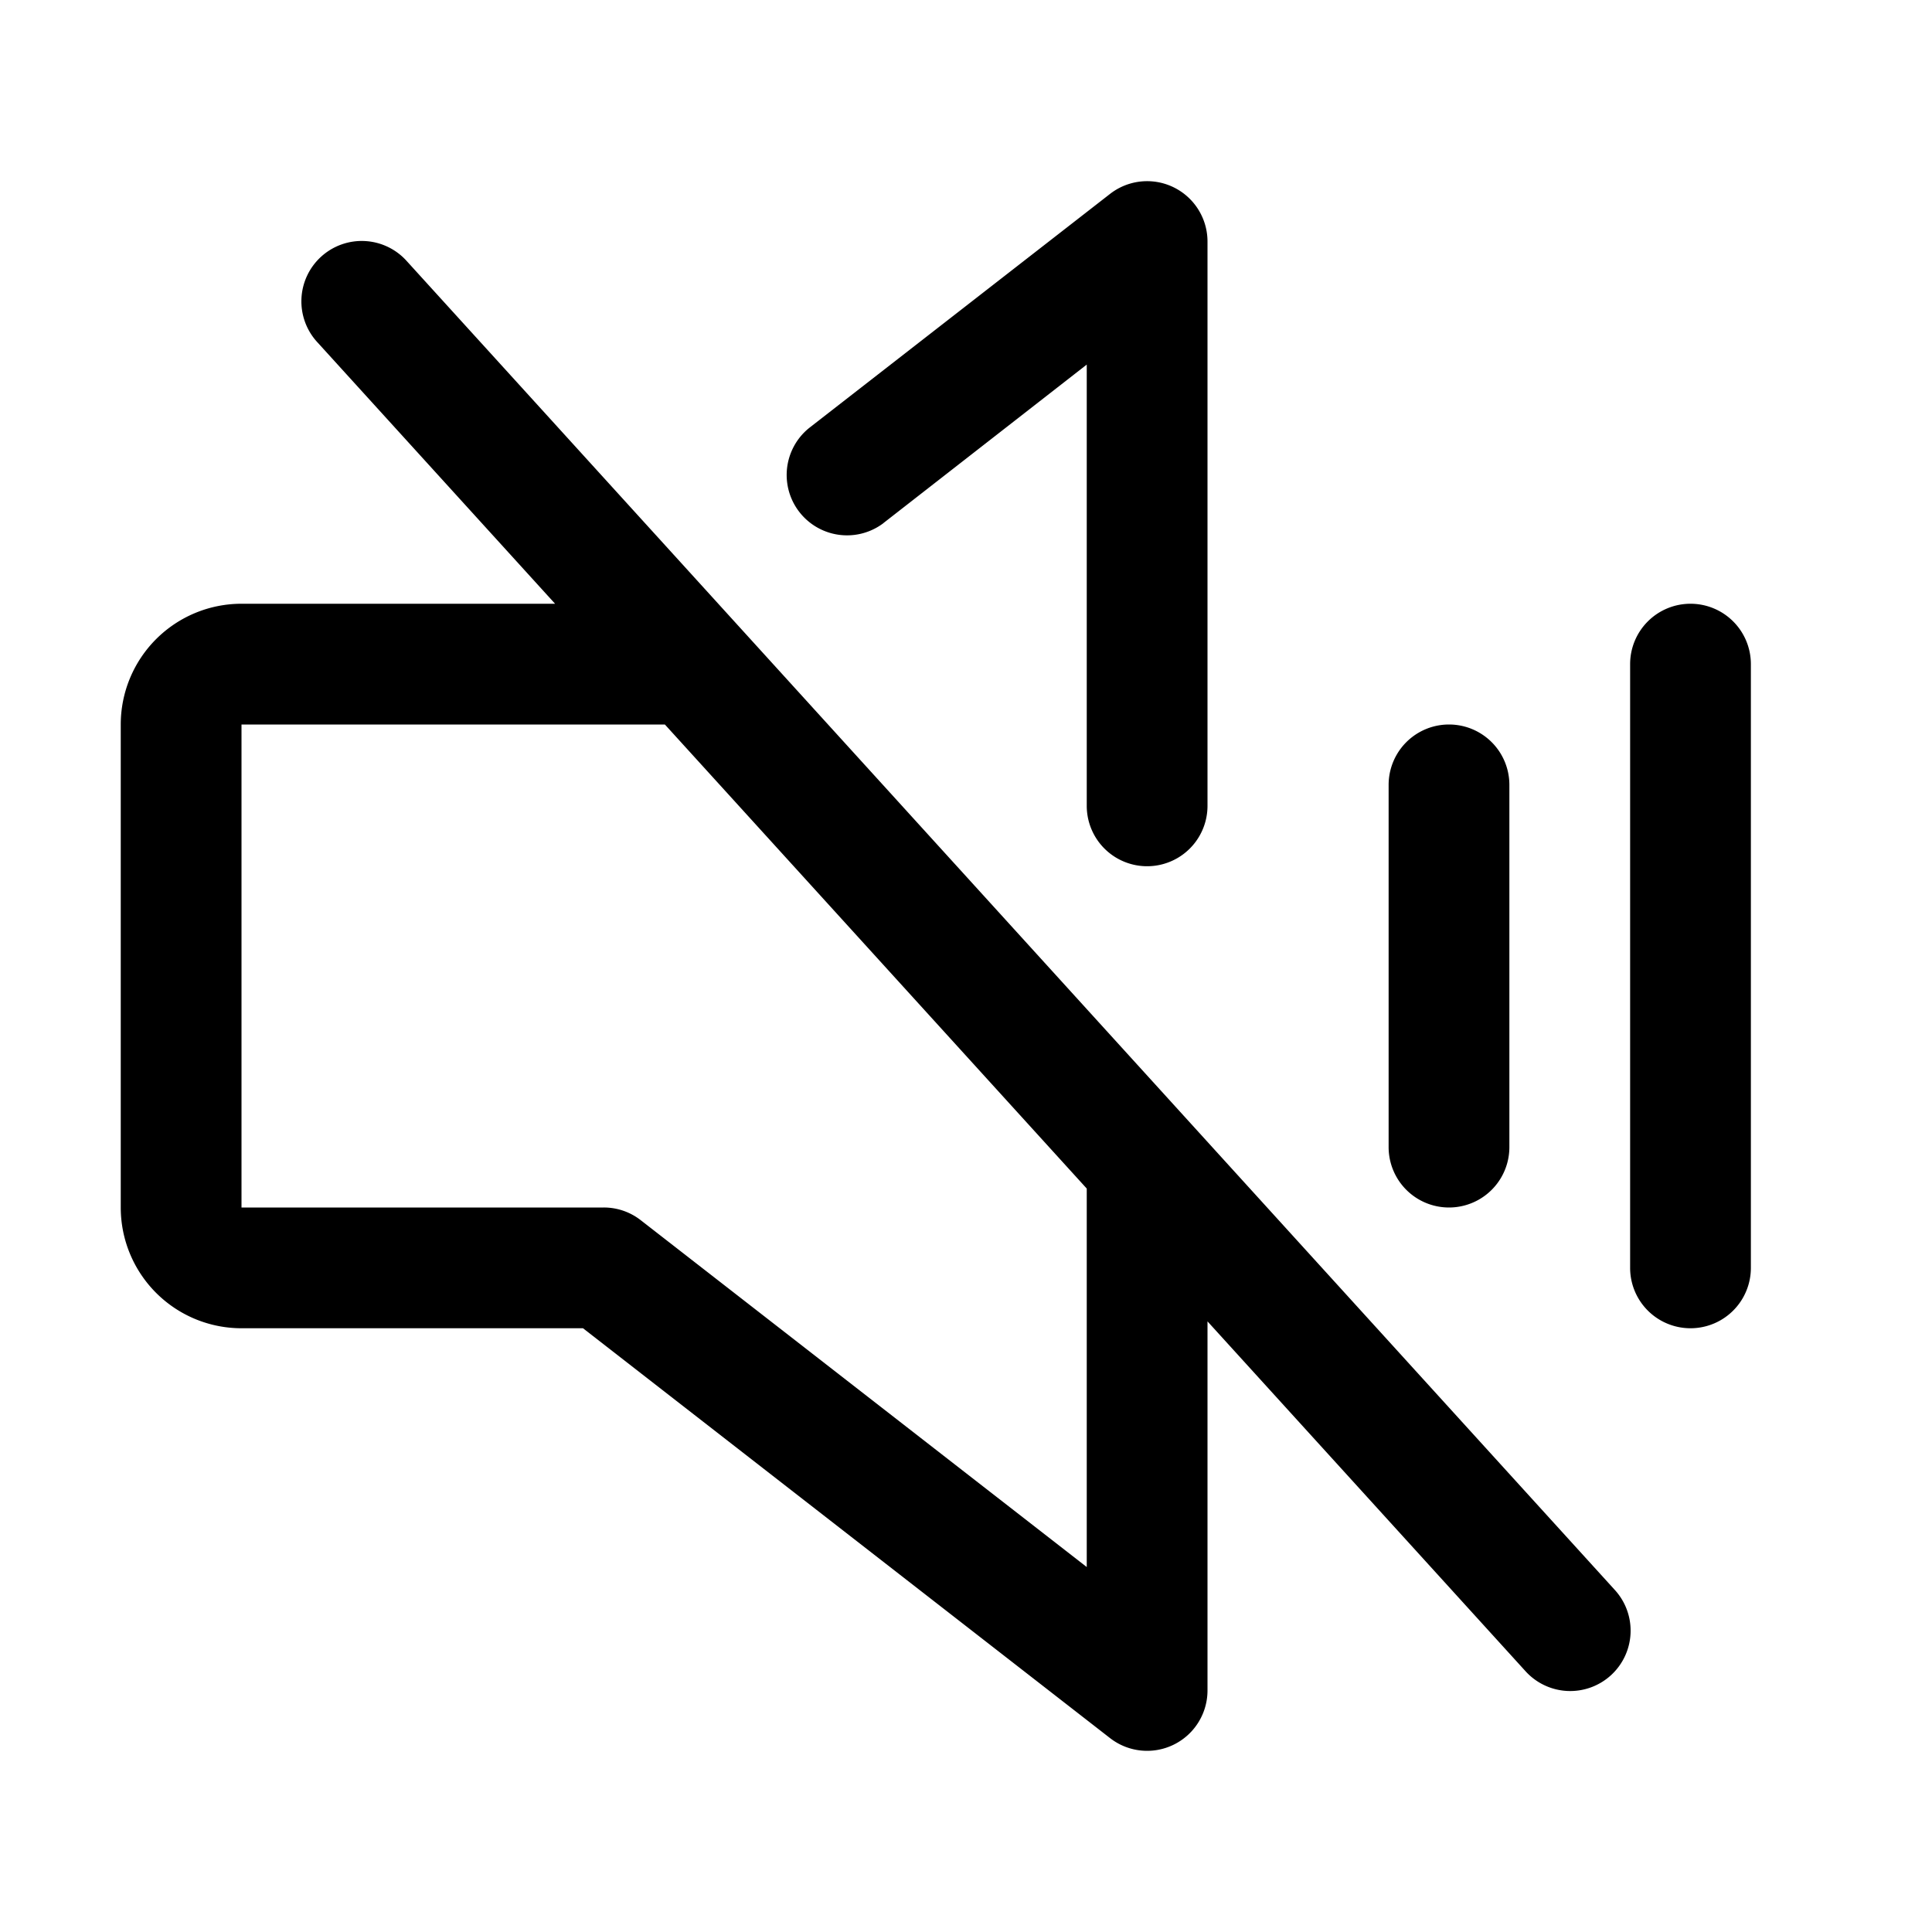 <svg xmlns="http://www.w3.org/2000/svg" viewBox="0 0 256 256" fill="currentColor"><path d="M184,152V104a8,8,0,0,1,16,0v48a8,8,0,0,1-16,0Zm40-72a8,8,0,0,0-8,8v80a8,8,0,0,0,16,0V88A8,8,0,0,0,224,80ZM213.92,210.62a8,8,0,1,1-11.84,10.76L160,175.09V224a8,8,0,0,1-12.91,6.31L77.25,176H32a16,16,0,0,1-16-16V96A16,16,0,0,1,32,80H73.55L42.08,45.38A8,8,0,1,1,53.92,34.62ZM144,157.49,88.1,96H32v64H80a7.94,7.94,0,0,1,4.91,1.69L144,207.64ZM117.06,69.31l26.94-21v58.47a8,8,0,0,0,16,0V32a8,8,0,0,0-12.91-6.31l-39.85,31a8,8,0,0,0,9.82,12.63Z"/></svg>